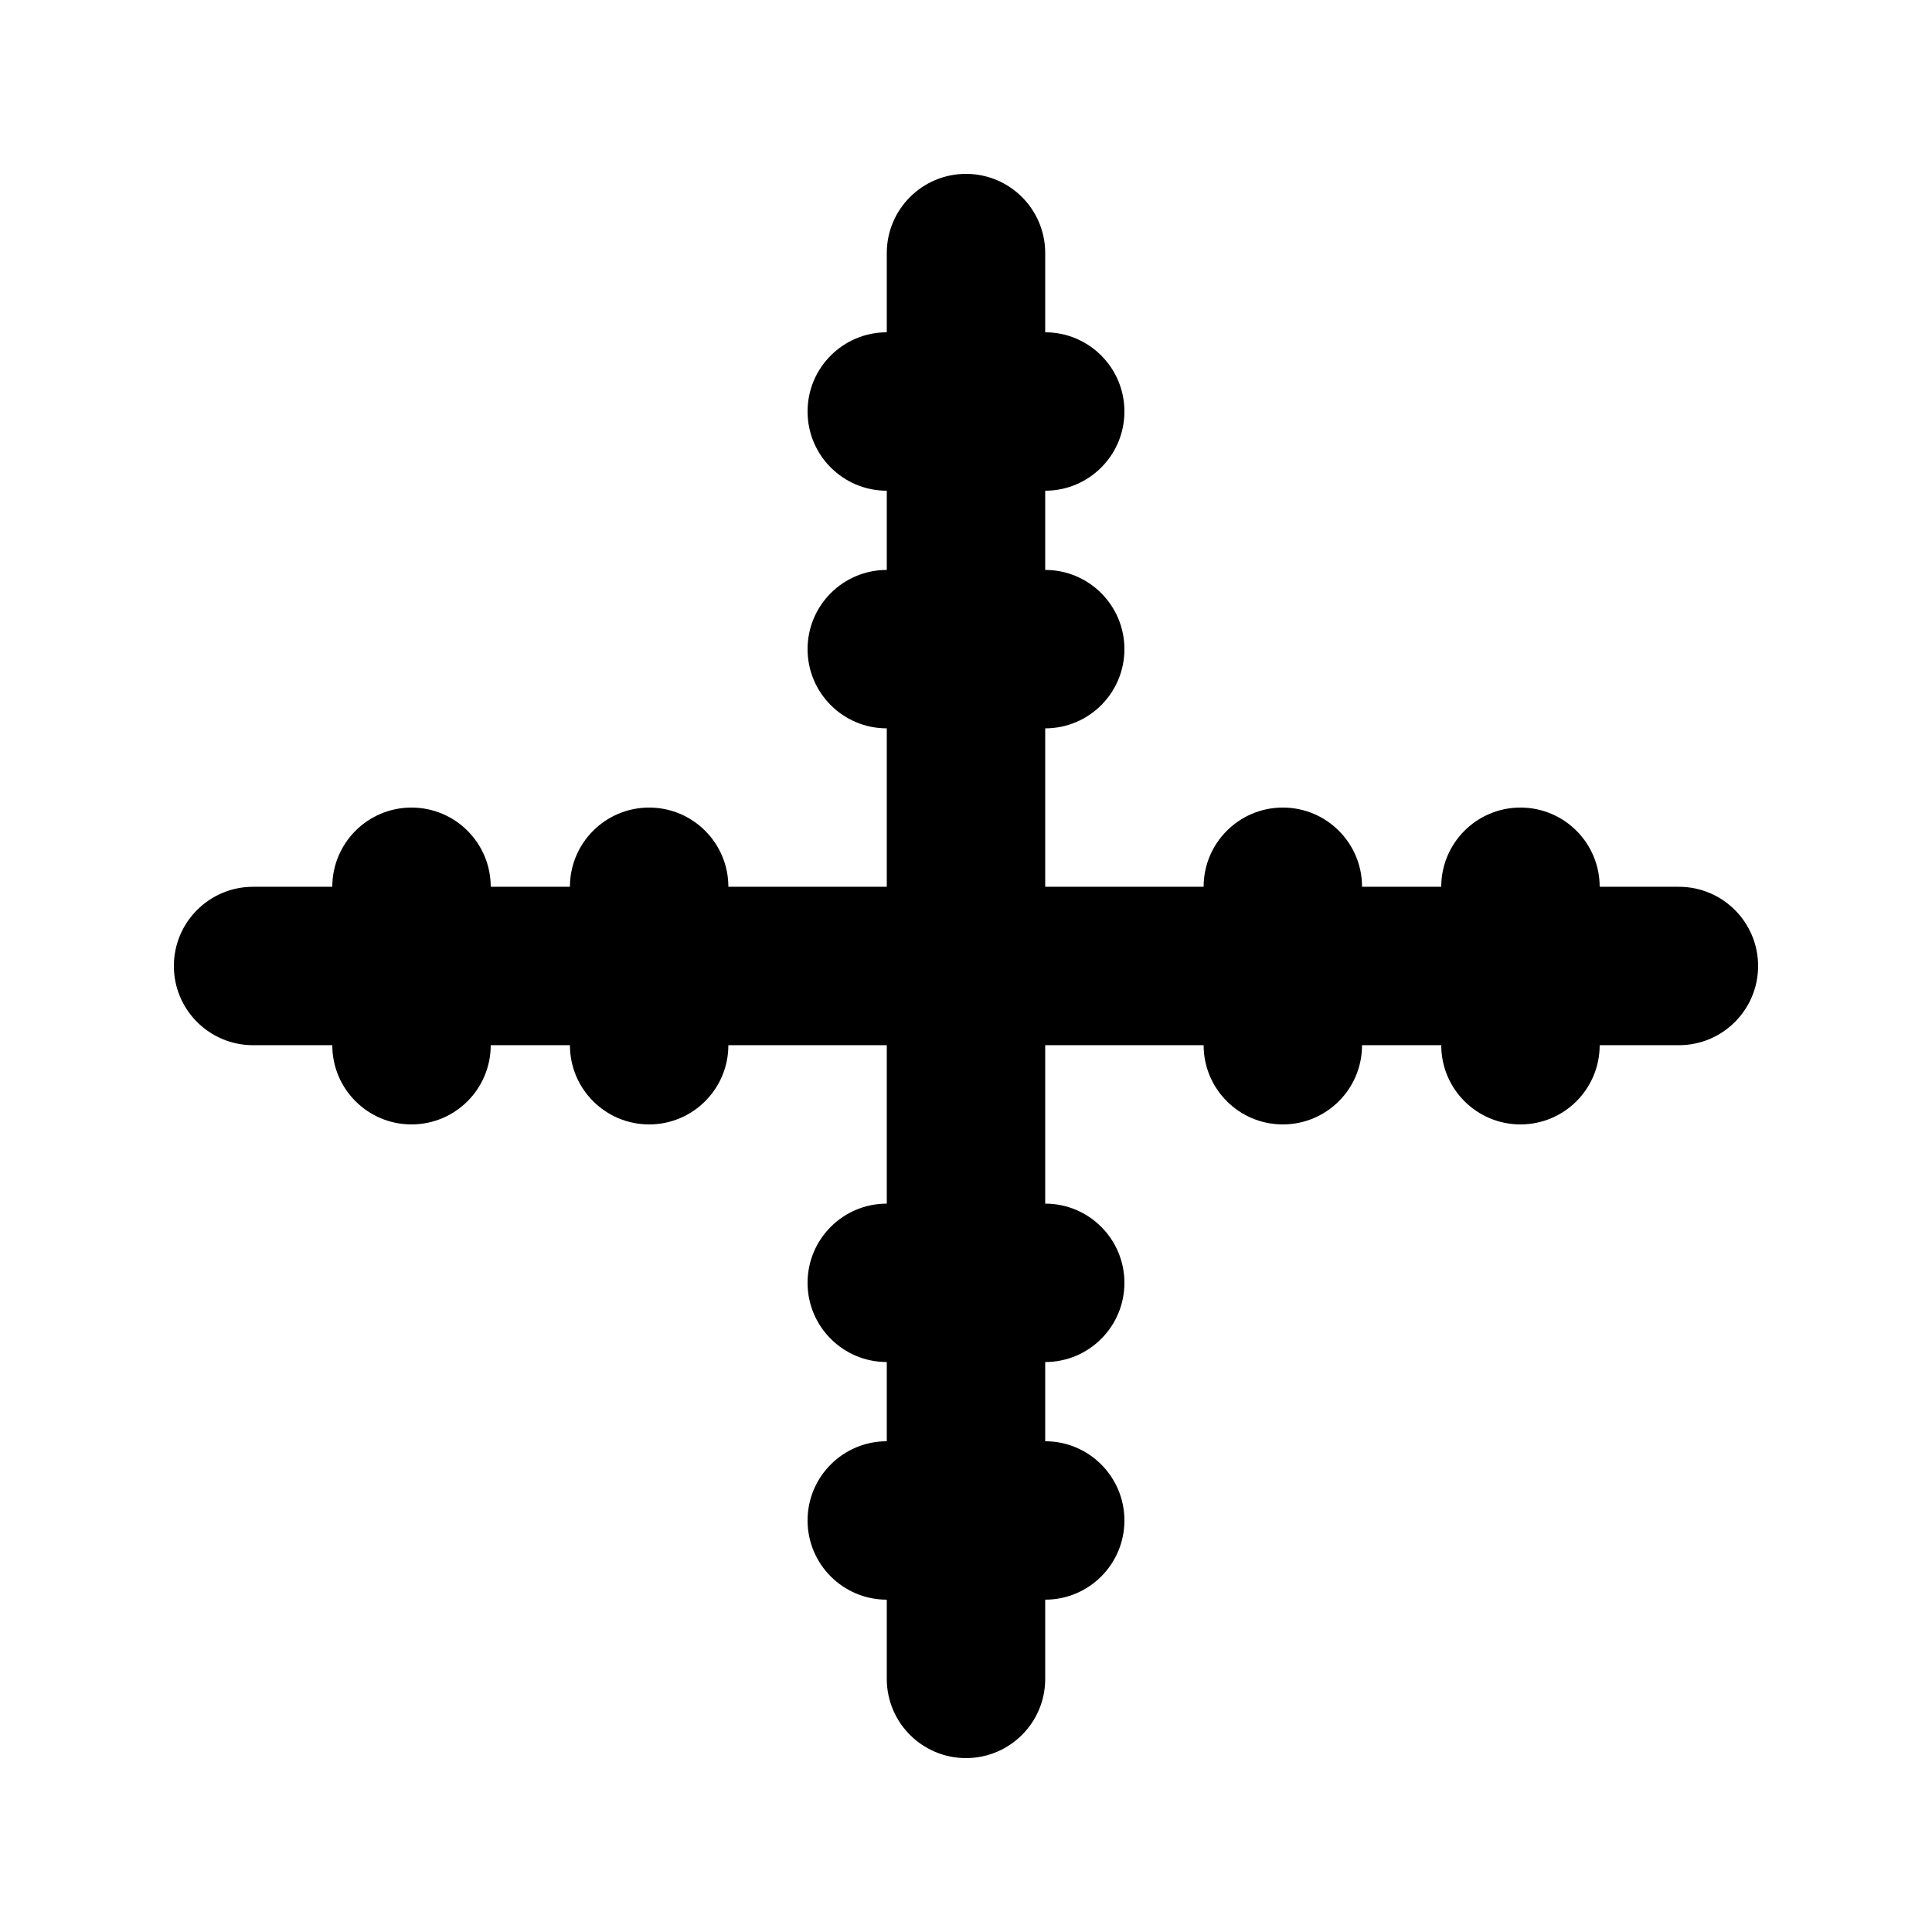 <?xml version="1.0" encoding="UTF-8"?>
<!-- Uploaded to: ICON Repo, www.svgrepo.com, Generator: ICON Repo Mixer Tools -->
<svg fill="#000000" width="800px" height="800px" version="1.1" viewBox="144 144 512 512" xmlns="http://www.w3.org/2000/svg">
 <path d="m420.99 211.07c0-11.594-9.398-20.992-20.992-20.992s-20.992 9.398-20.992 20.992v20.992c-11.594 0-20.992 9.398-20.992 20.992s9.398 20.992 20.992 20.992v20.992c-11.594 0-20.992 9.398-20.992 20.992s9.398 20.992 20.992 20.992v41.984h-41.984c0-11.594-9.398-20.992-20.992-20.992s-20.992 9.398-20.992 20.992h-20.992c0-11.594-9.398-20.992-20.992-20.992s-20.992 9.398-20.992 20.992h-20.992c-11.594 0-20.992 9.398-20.992 20.992s9.398 20.992 20.992 20.992h20.992c0 11.594 9.398 20.992 20.992 20.992s20.992-9.398 20.992-20.992h20.992c0 11.594 9.398 20.992 20.992 20.992s20.992-9.398 20.992-20.992h41.984v41.984c-11.594 0-20.992 9.395-20.992 20.988 0 11.598 9.398 20.992 20.992 20.992v20.992c-11.594 0-20.992 9.398-20.992 20.992s9.398 20.992 20.992 20.992v20.992c0 11.594 9.398 20.992 20.992 20.992s20.992-9.398 20.992-20.992v-20.992c11.594 0 20.992-9.398 20.992-20.992s-9.398-20.992-20.992-20.992v-20.992c11.594 0 20.992-9.395 20.992-20.992 0-11.594-9.398-20.988-20.992-20.988v-41.984h41.984c0 11.594 9.395 20.992 20.988 20.992 11.598 0 20.992-9.398 20.992-20.992h20.992c0 11.594 9.398 20.992 20.992 20.992s20.992-9.398 20.992-20.992h20.992c11.594 0 20.992-9.398 20.992-20.992s-9.398-20.992-20.992-20.992h-20.992c0-11.594-9.398-20.992-20.992-20.992s-20.992 9.398-20.992 20.992h-20.992c0-11.594-9.395-20.992-20.992-20.992-11.594 0-20.988 9.398-20.988 20.992h-41.984v-41.984c11.594 0 20.992-9.398 20.992-20.992s-9.398-20.992-20.992-20.992v-20.992c11.594 0 20.992-9.398 20.992-20.992s-9.398-20.992-20.992-20.992z"/>
</svg>